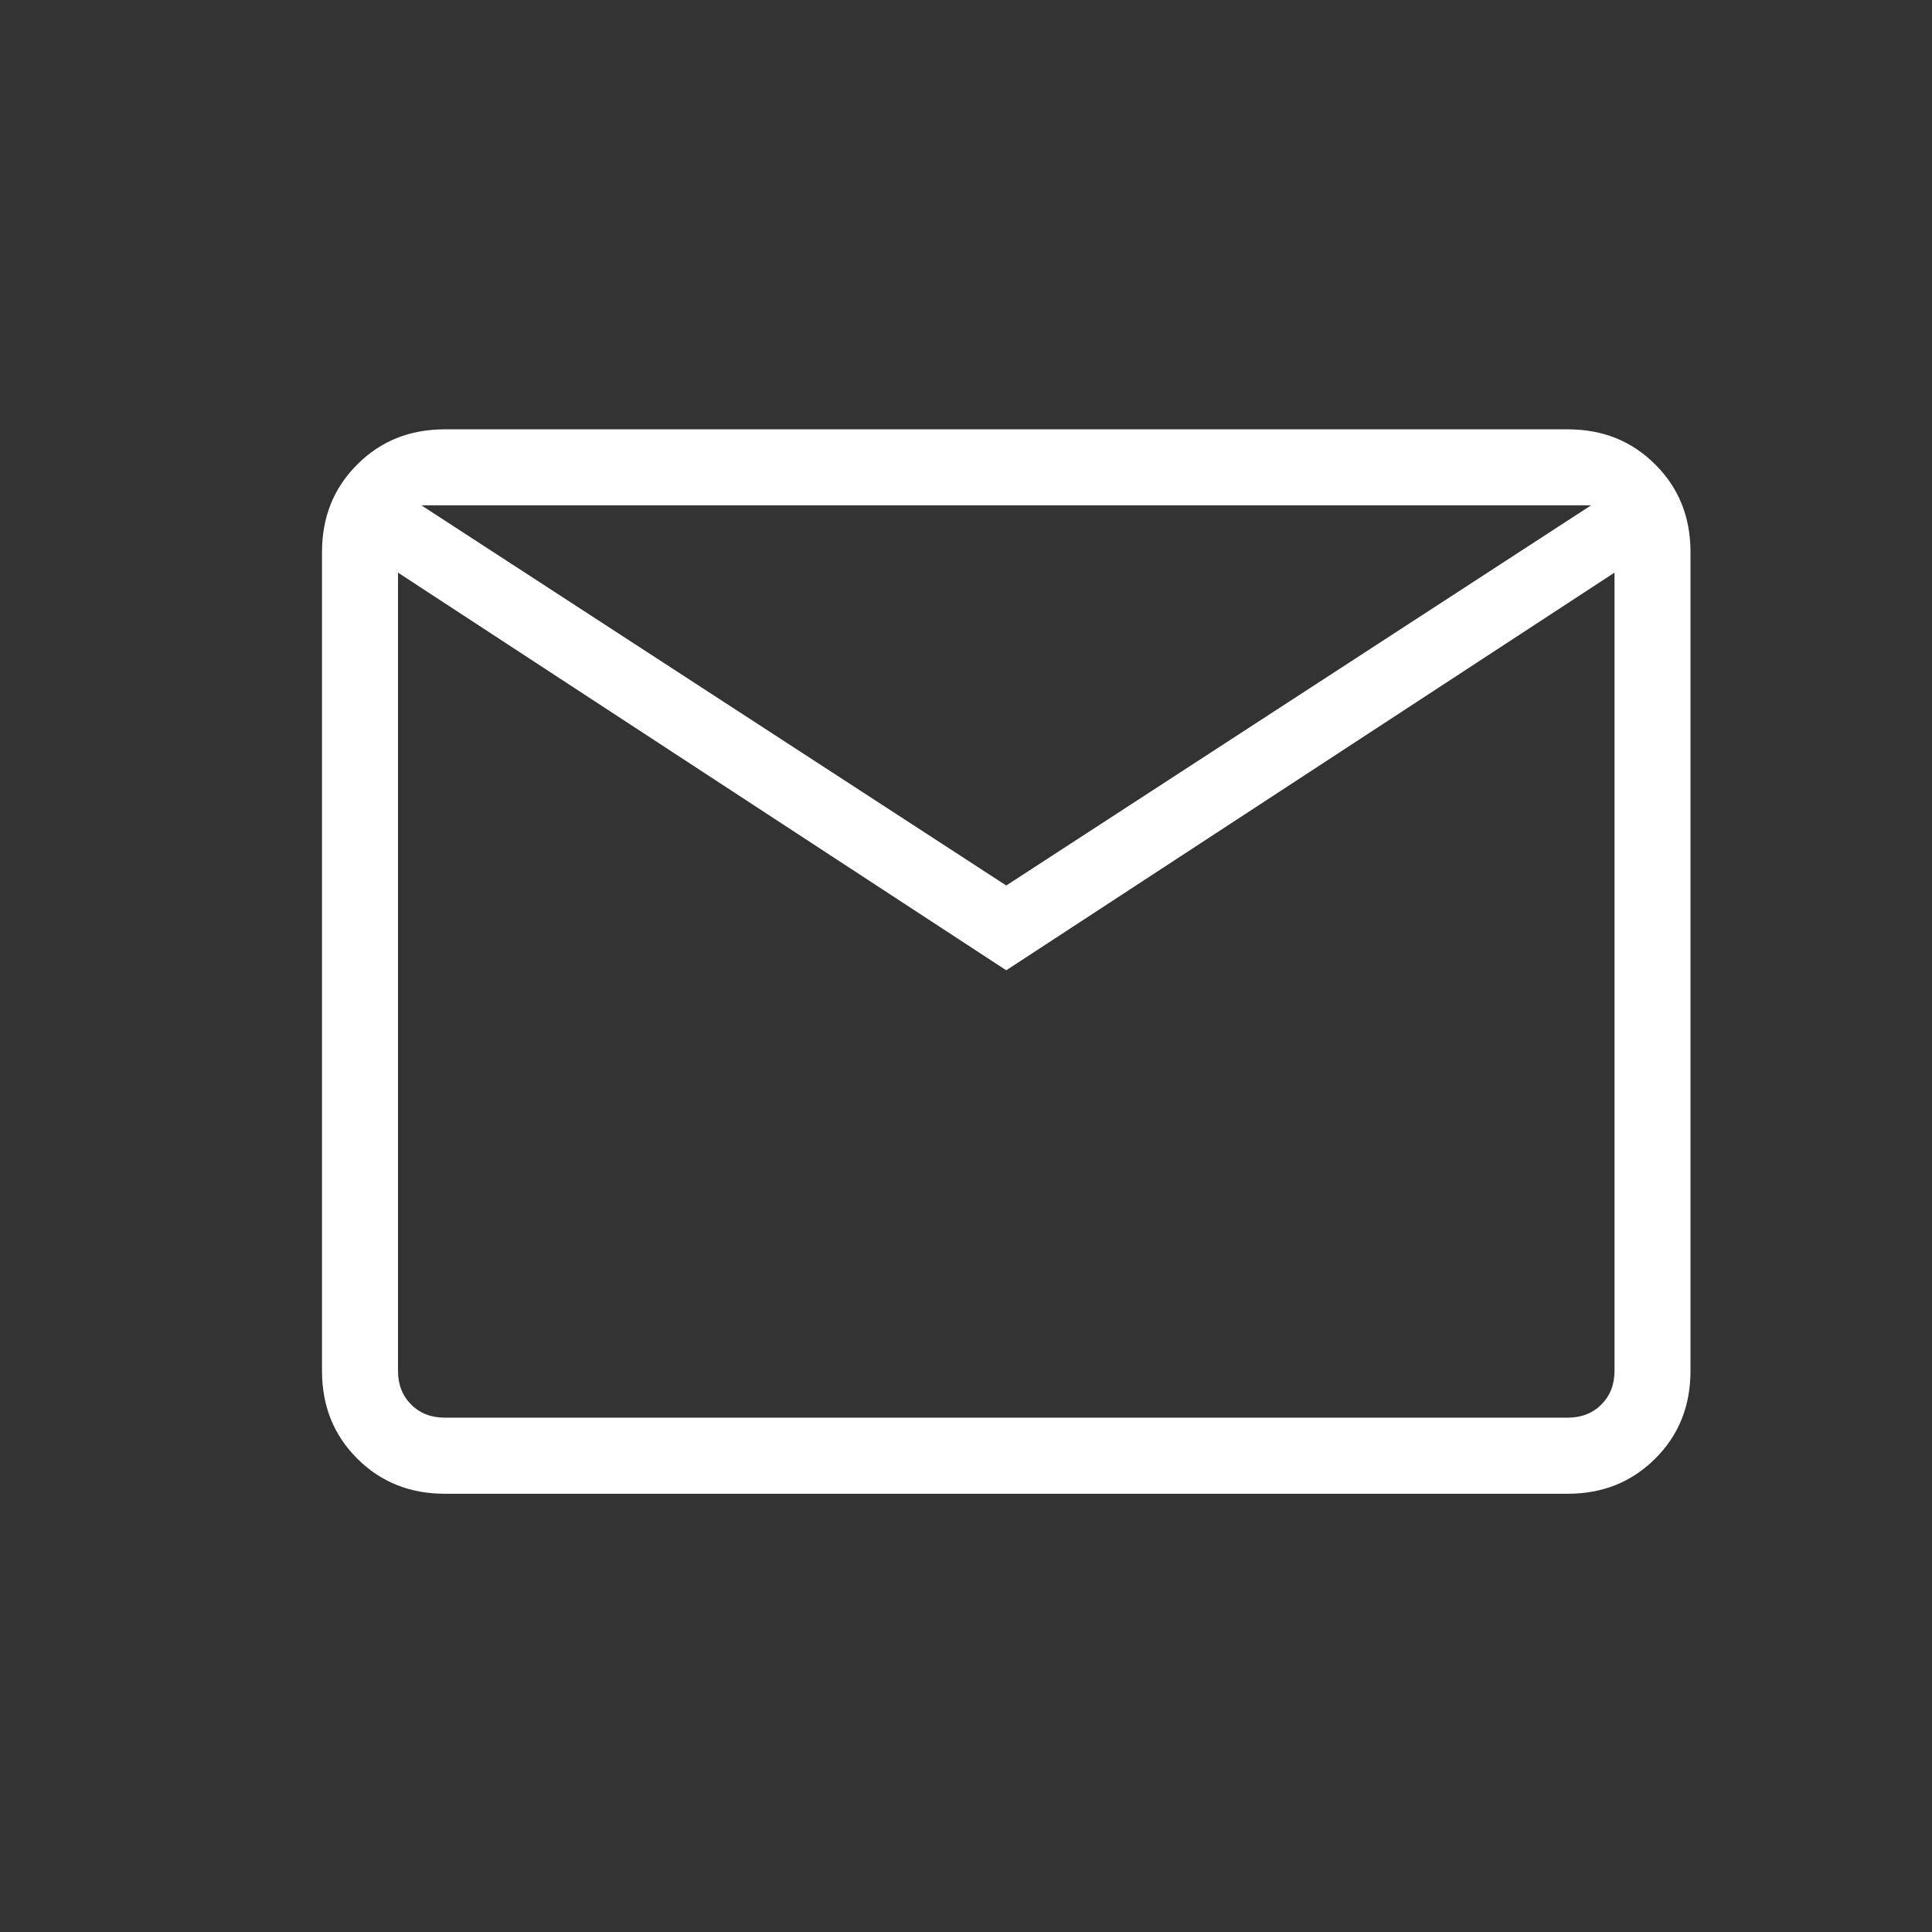 <svg width="18" height="18" viewBox="0 0 18 18" fill="none" xmlns="http://www.w3.org/2000/svg">
<rect x="0" y="0" width="18" height="18" fill="#333333" stroke="none"/>
<mask id="mask0_1348_15146" style="mask-type:alpha" maskUnits="userSpaceOnUse" x="0" y="0" width="18" height="18">
<path d="M17.5 0.438H0.5V17.438H17.5V0.438Z" fill="#D9D9D9"/>
</mask>
<g mask="url(#mask0_1348_15146)">
<path d="M4.144 13.917C3.818 13.917 3.546 13.807 3.328 13.589C3.109 13.371 3 13.098 3 12.772V5.144C3 4.818 3.109 4.546 3.328 4.328C3.546 4.109 3.818 4 4.144 4H14.606C14.932 4 15.204 4.109 15.422 4.328C15.641 4.546 15.75 4.818 15.75 5.144V12.772C15.75 13.098 15.641 13.371 15.422 13.589C15.204 13.807 14.932 13.917 14.606 13.917H4.144ZM9.375 9.04L3.708 5.335V12.772C3.708 12.9 3.749 13.004 3.831 13.086C3.913 13.168 4.017 13.208 4.144 13.208H14.606C14.733 13.208 14.837 13.168 14.919 13.086C15.001 13.004 15.042 12.9 15.042 12.772V5.335L9.375 9.04ZM9.375 8.25L14.824 4.708H3.926L9.375 8.25ZM3.708 5.335V4.708V12.772C3.708 12.9 3.749 13.004 3.831 13.086C3.913 13.168 4.017 13.208 4.144 13.208H3.708V5.335Z" fill="white"/>
</g>
</svg>
